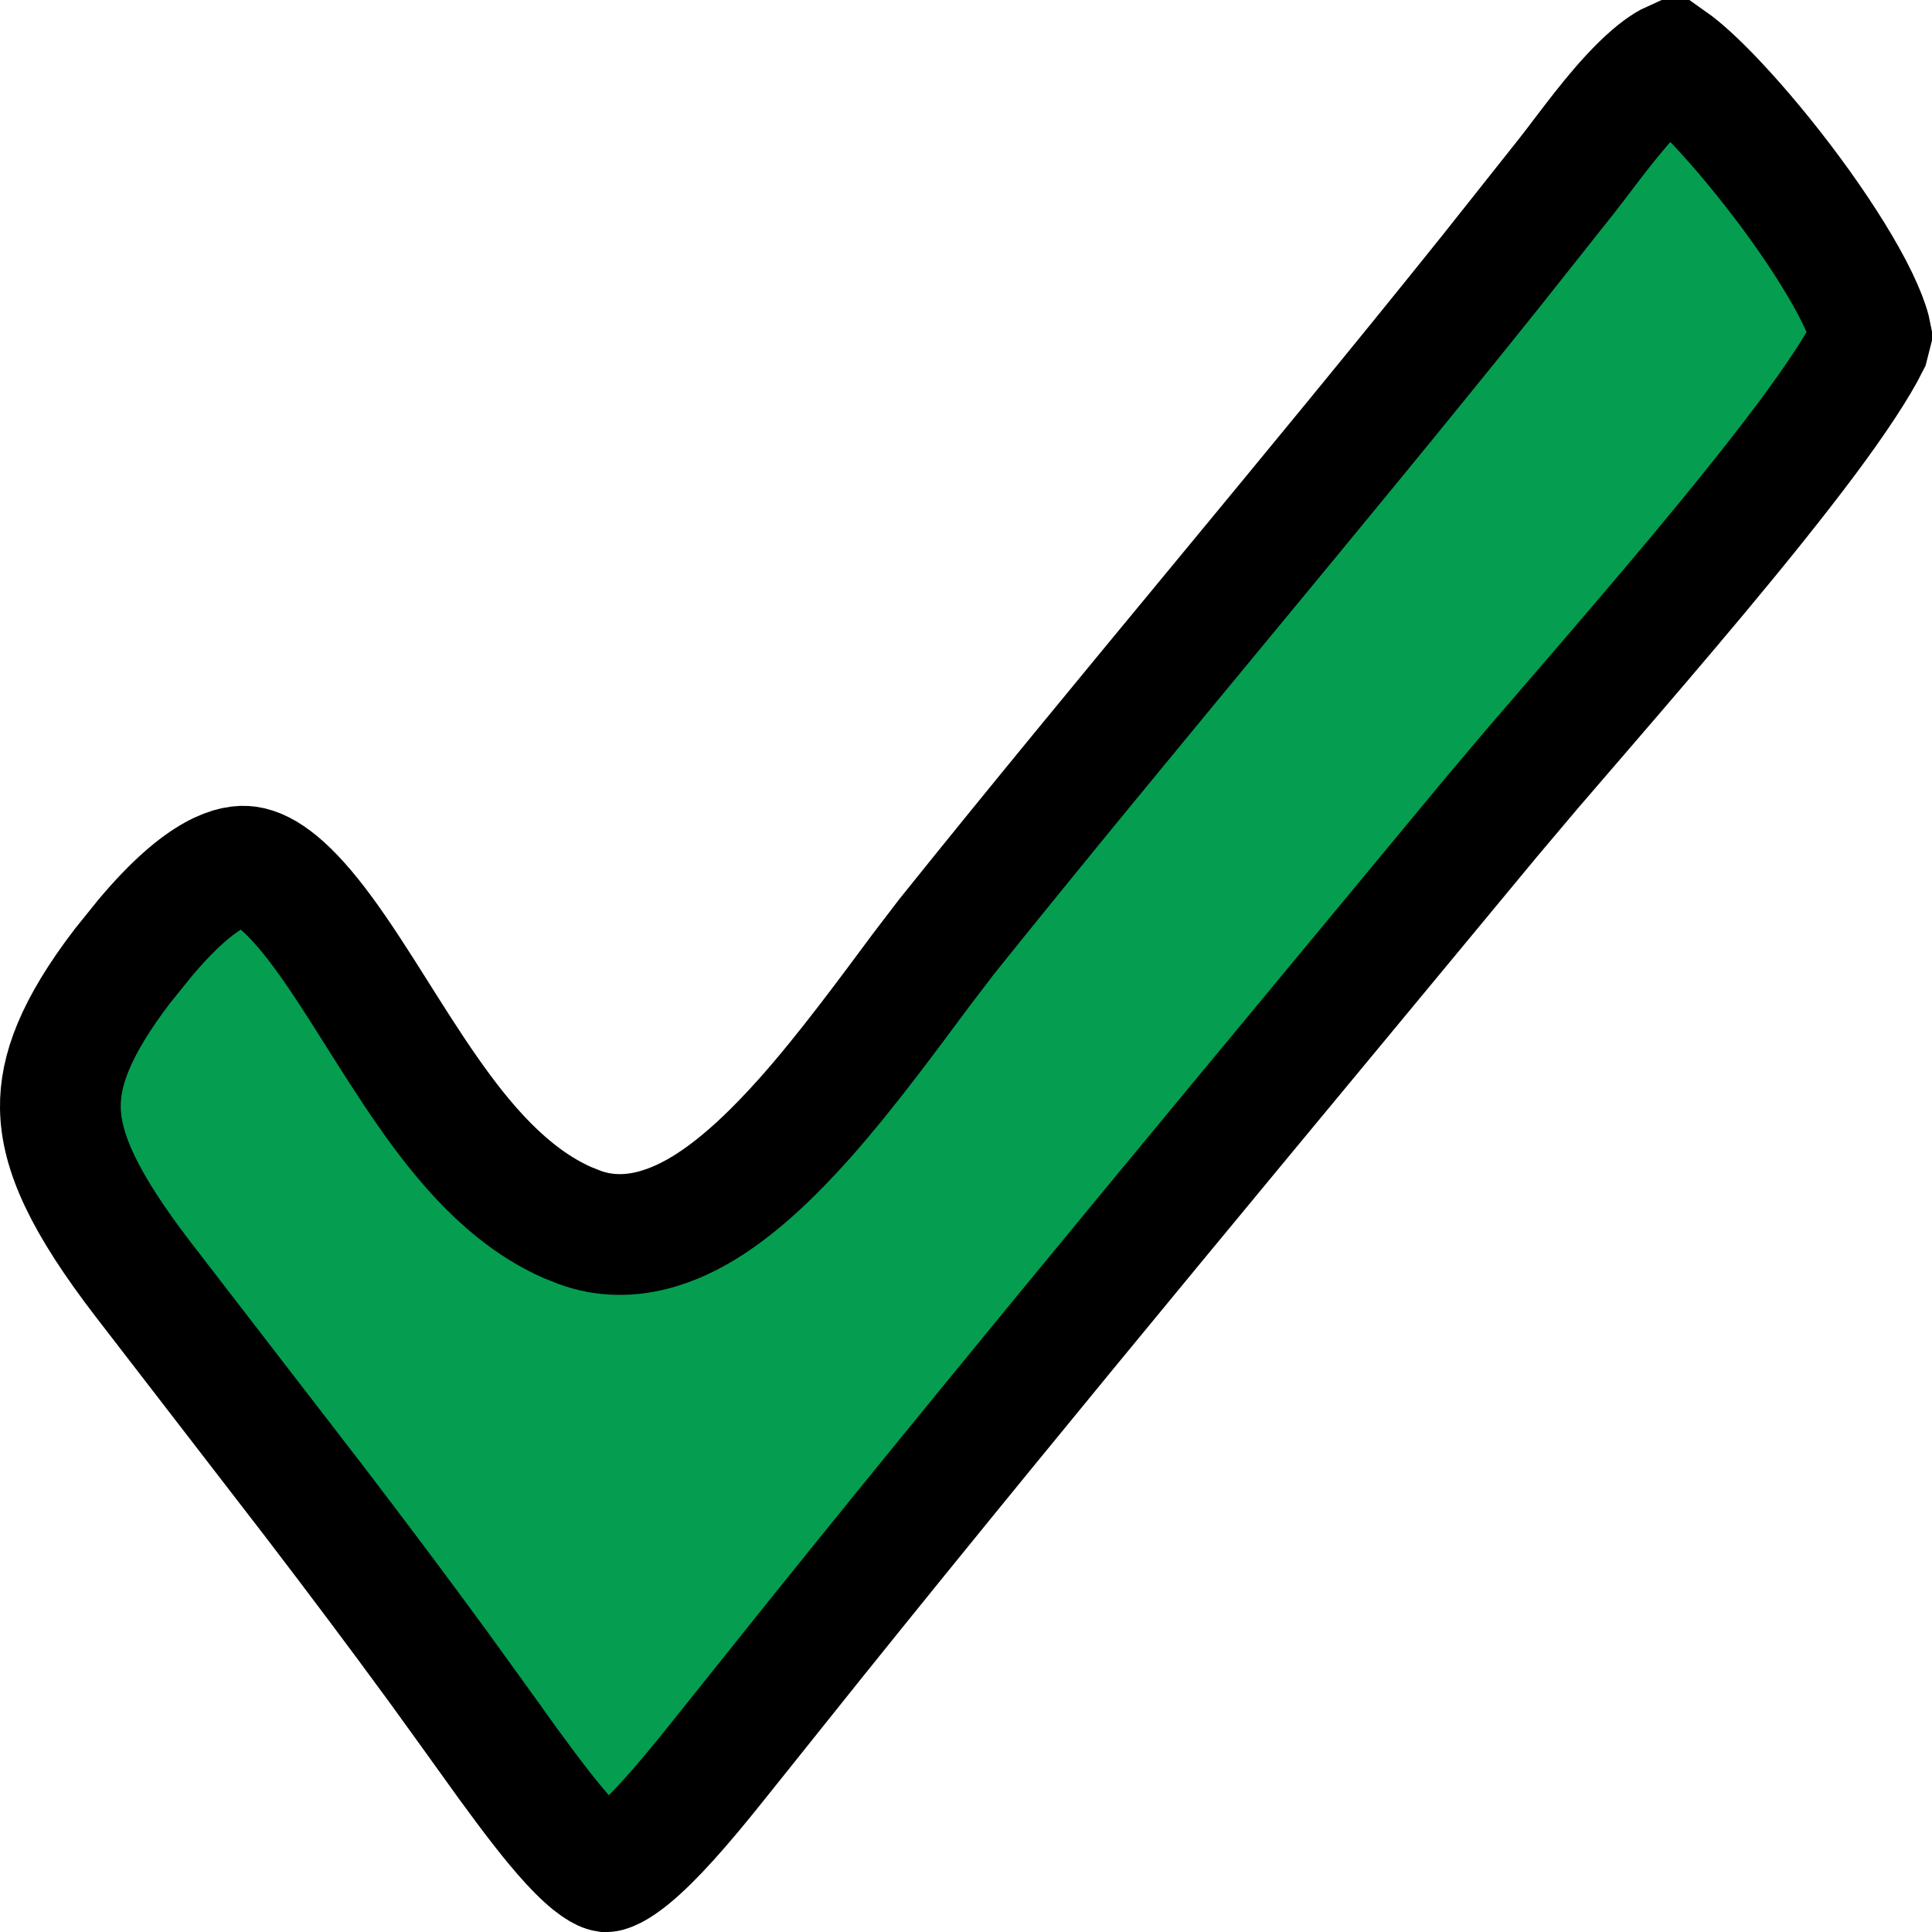 <svg xmlns="http://www.w3.org/2000/svg" fill="none" viewBox="0 0 32 32" height="32" width="32">
<g clip-path="url(#clip0_99_637)">
<path stroke-width="2" stroke="black" fill="#059D50" d="M27.692 1.019C27.832 1.118 28.092 1.342 28.442 1.716C28.83 2.129 29.264 2.651 29.668 3.197C30.073 3.746 30.432 4.298 30.681 4.773C30.805 5.01 30.892 5.211 30.945 5.37C30.972 5.451 30.985 5.508 30.992 5.544L30.951 5.705C30.77 6.066 30.422 6.598 29.93 7.259C29.417 7.946 28.792 8.72 28.139 9.503C27.486 10.285 26.814 11.068 26.208 11.771C25.907 12.119 25.622 12.451 25.363 12.752L24.685 13.555C20.955 18.066 17.2 22.557 13.509 27.147L11.931 29.119C11.277 29.942 10.813 30.458 10.452 30.755C10.277 30.898 10.162 30.96 10.097 30.985C10.067 30.997 10.05 31 10.045 31C10.041 31.001 10.039 31 10.036 31C10.011 30.996 9.836 30.948 9.436 30.51C9.149 30.197 8.822 29.771 8.414 29.211L7.979 28.606V28.605L7.27 27.623C6.567 26.661 5.882 25.751 5.195 24.853L2.388 21.213C1.384 19.91 1.01 19.069 1 18.349C0.991 17.738 1.244 17.027 2.026 16.003L2.395 15.545C3.371 14.382 3.903 14.324 4.102 14.352C4.383 14.391 4.783 14.667 5.364 15.461C5.633 15.829 5.901 16.247 6.189 16.704C6.471 17.151 6.774 17.636 7.092 18.09C7.663 18.906 8.404 19.811 9.398 20.249L9.601 20.33C10.427 20.631 11.21 20.298 11.749 19.95C12.314 19.586 12.856 19.053 13.333 18.517C14.021 17.744 14.744 16.756 15.25 16.076L15.675 15.519C18.617 11.852 21.694 8.239 24.676 4.517L25.947 2.915C26.317 2.444 26.727 1.854 27.196 1.398C27.418 1.182 27.586 1.067 27.692 1.019Z"></path>
</g>
<defs>
<clipPath id="clip0_99_637">
<rect fill="white" height="32" width="32"></rect>
</clipPath>
</defs>
</svg>
